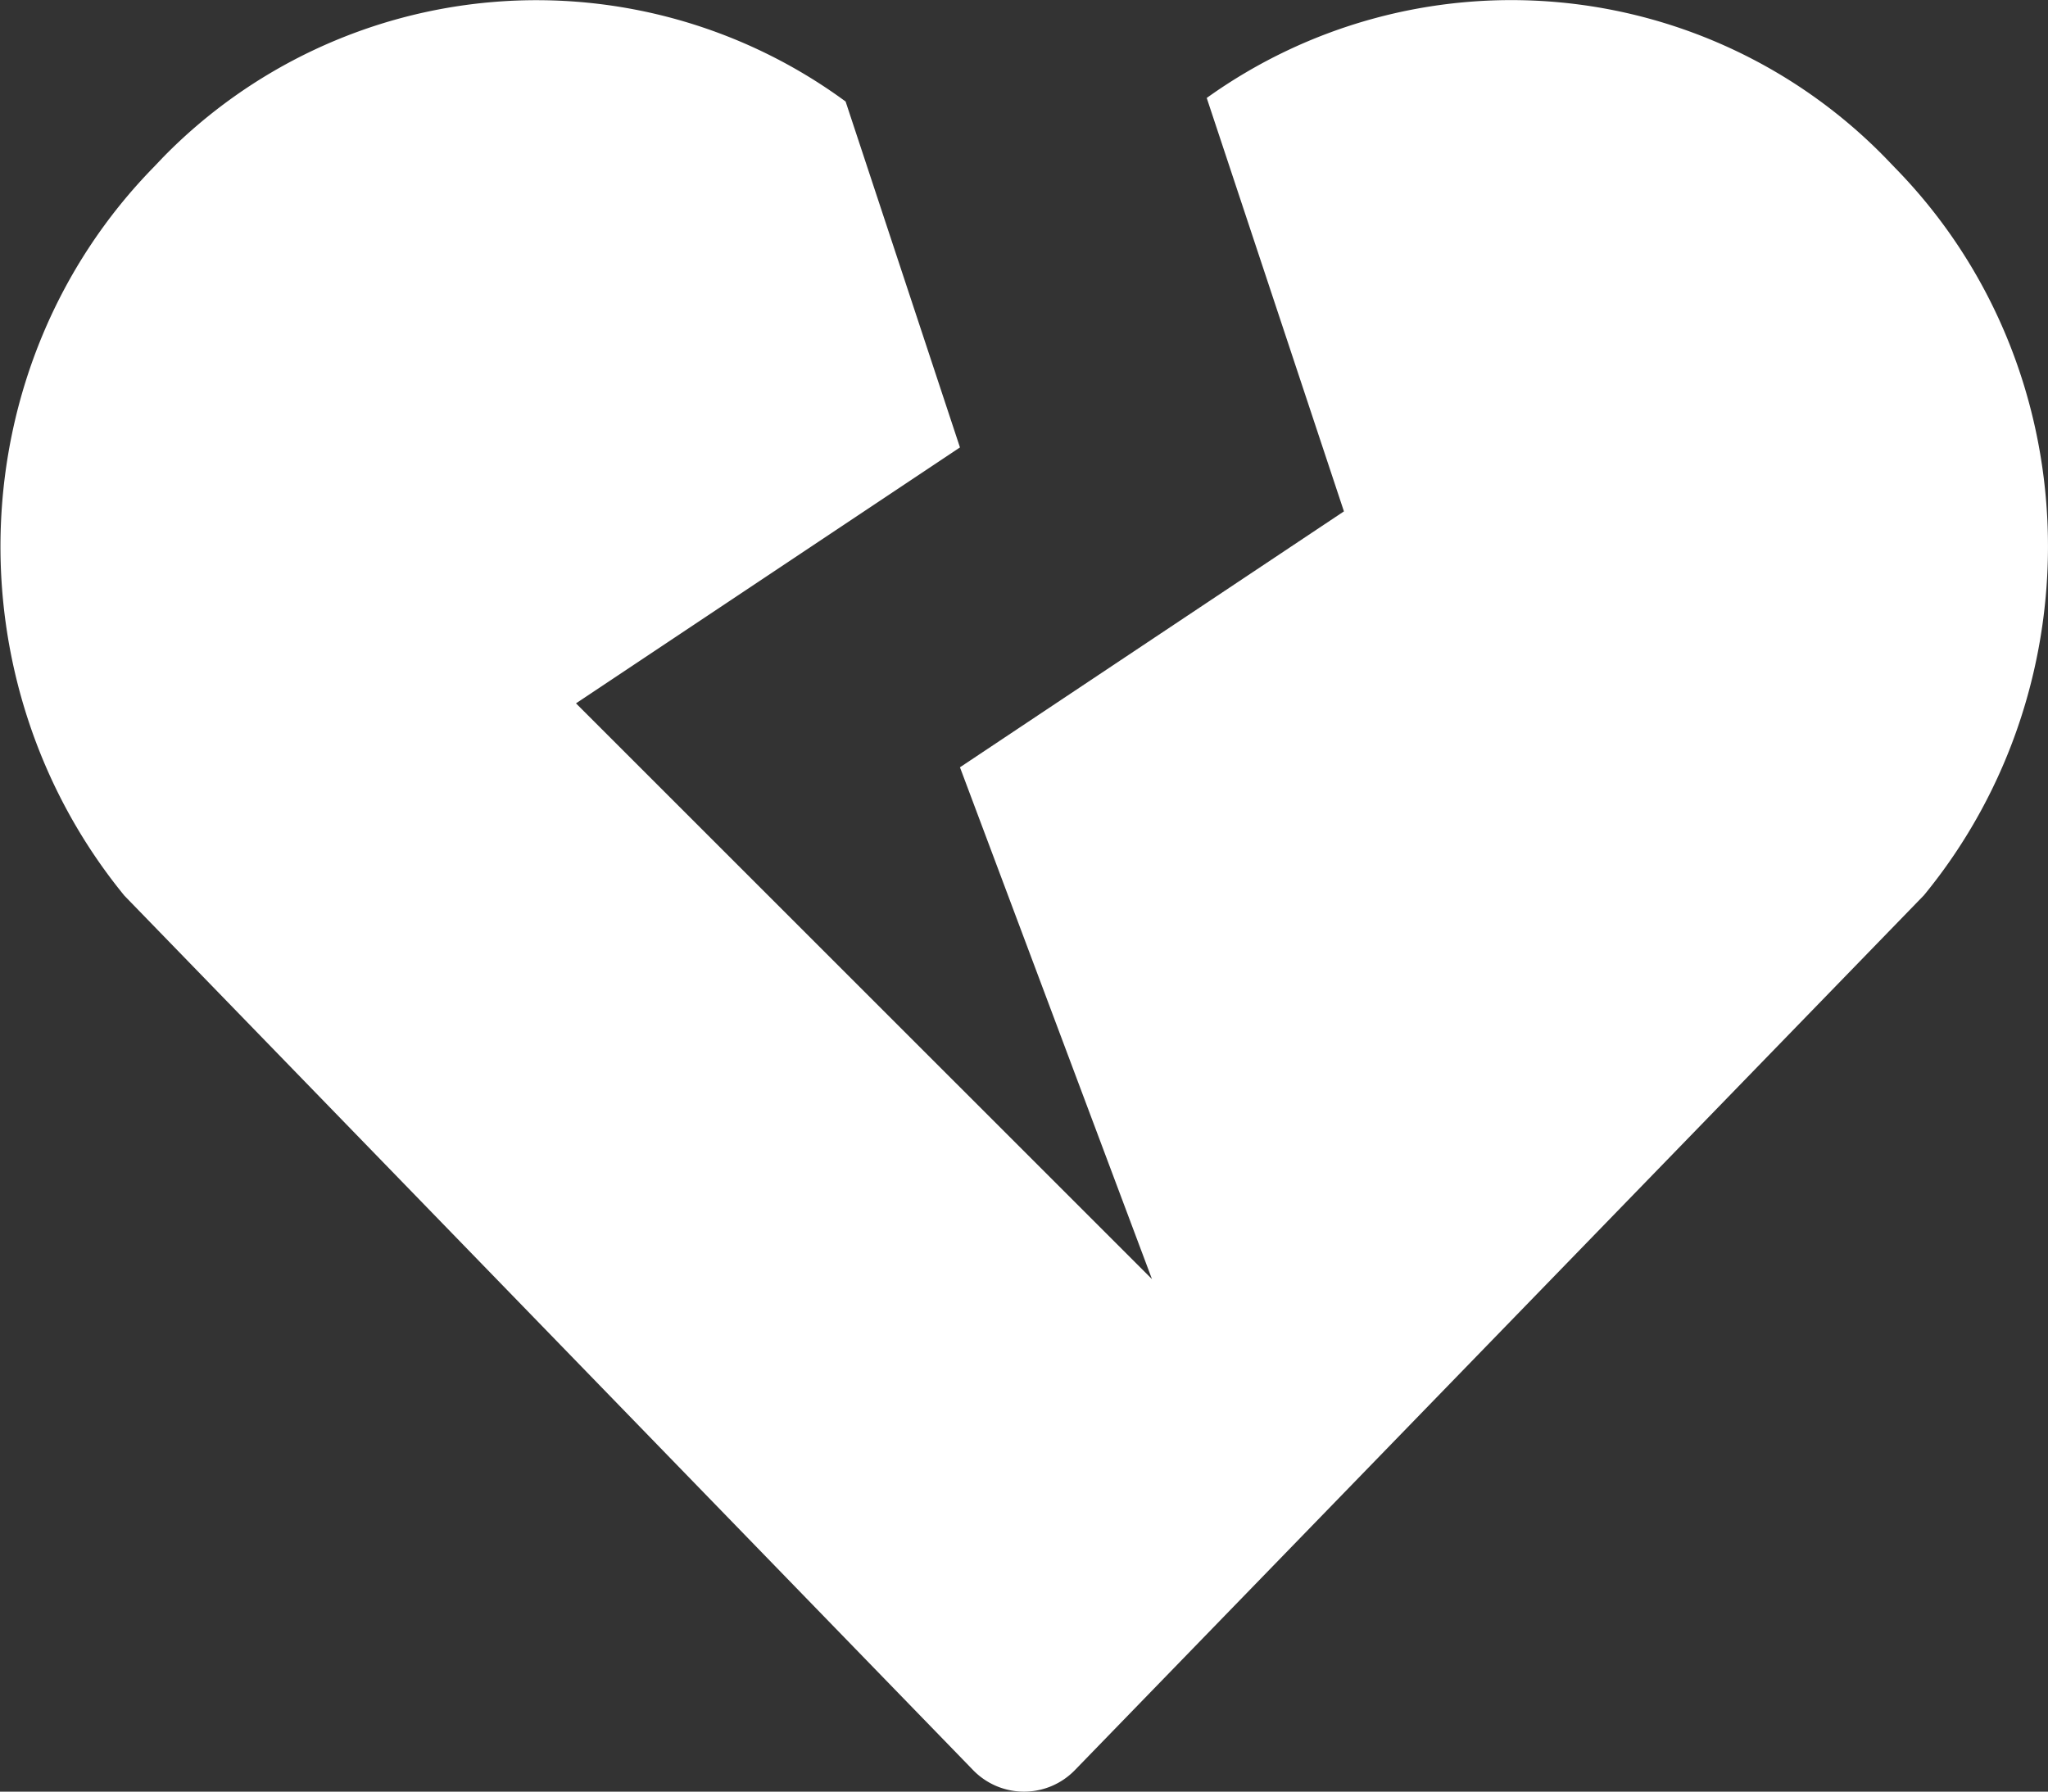 <?xml version="1.0" encoding="UTF-8"?> <svg xmlns="http://www.w3.org/2000/svg" viewBox="0 0 260.02 227.53"><rect x="0" y="0" width="260.02" height="227.53" fill="#333333" stroke="none"/><defs><style>.cls-1{fill:#fff;}</style></defs><g id="Layer_2" data-name="Layer 2"><g id="Layer_1-2" data-name="Layer 1"><path class="cls-1" d="M244.27,113.69,136.51,224.75a9,9,0,0,1-13,0l-107.71-111c-22.09-27-21-67.23,3.71-92.52L20.68,20a66.3,66.3,0,0,1,86.68-7.11l14.52,43.93L73.13,89.32l73.13,73.12-24.38-65,48.75-32.5-17.42-52.5A66.36,66.36,0,0,1,239.34,20l1.22,1.27C265.29,46.51,266.36,86.78,244.27,113.69Z"></path></g></g></svg> 